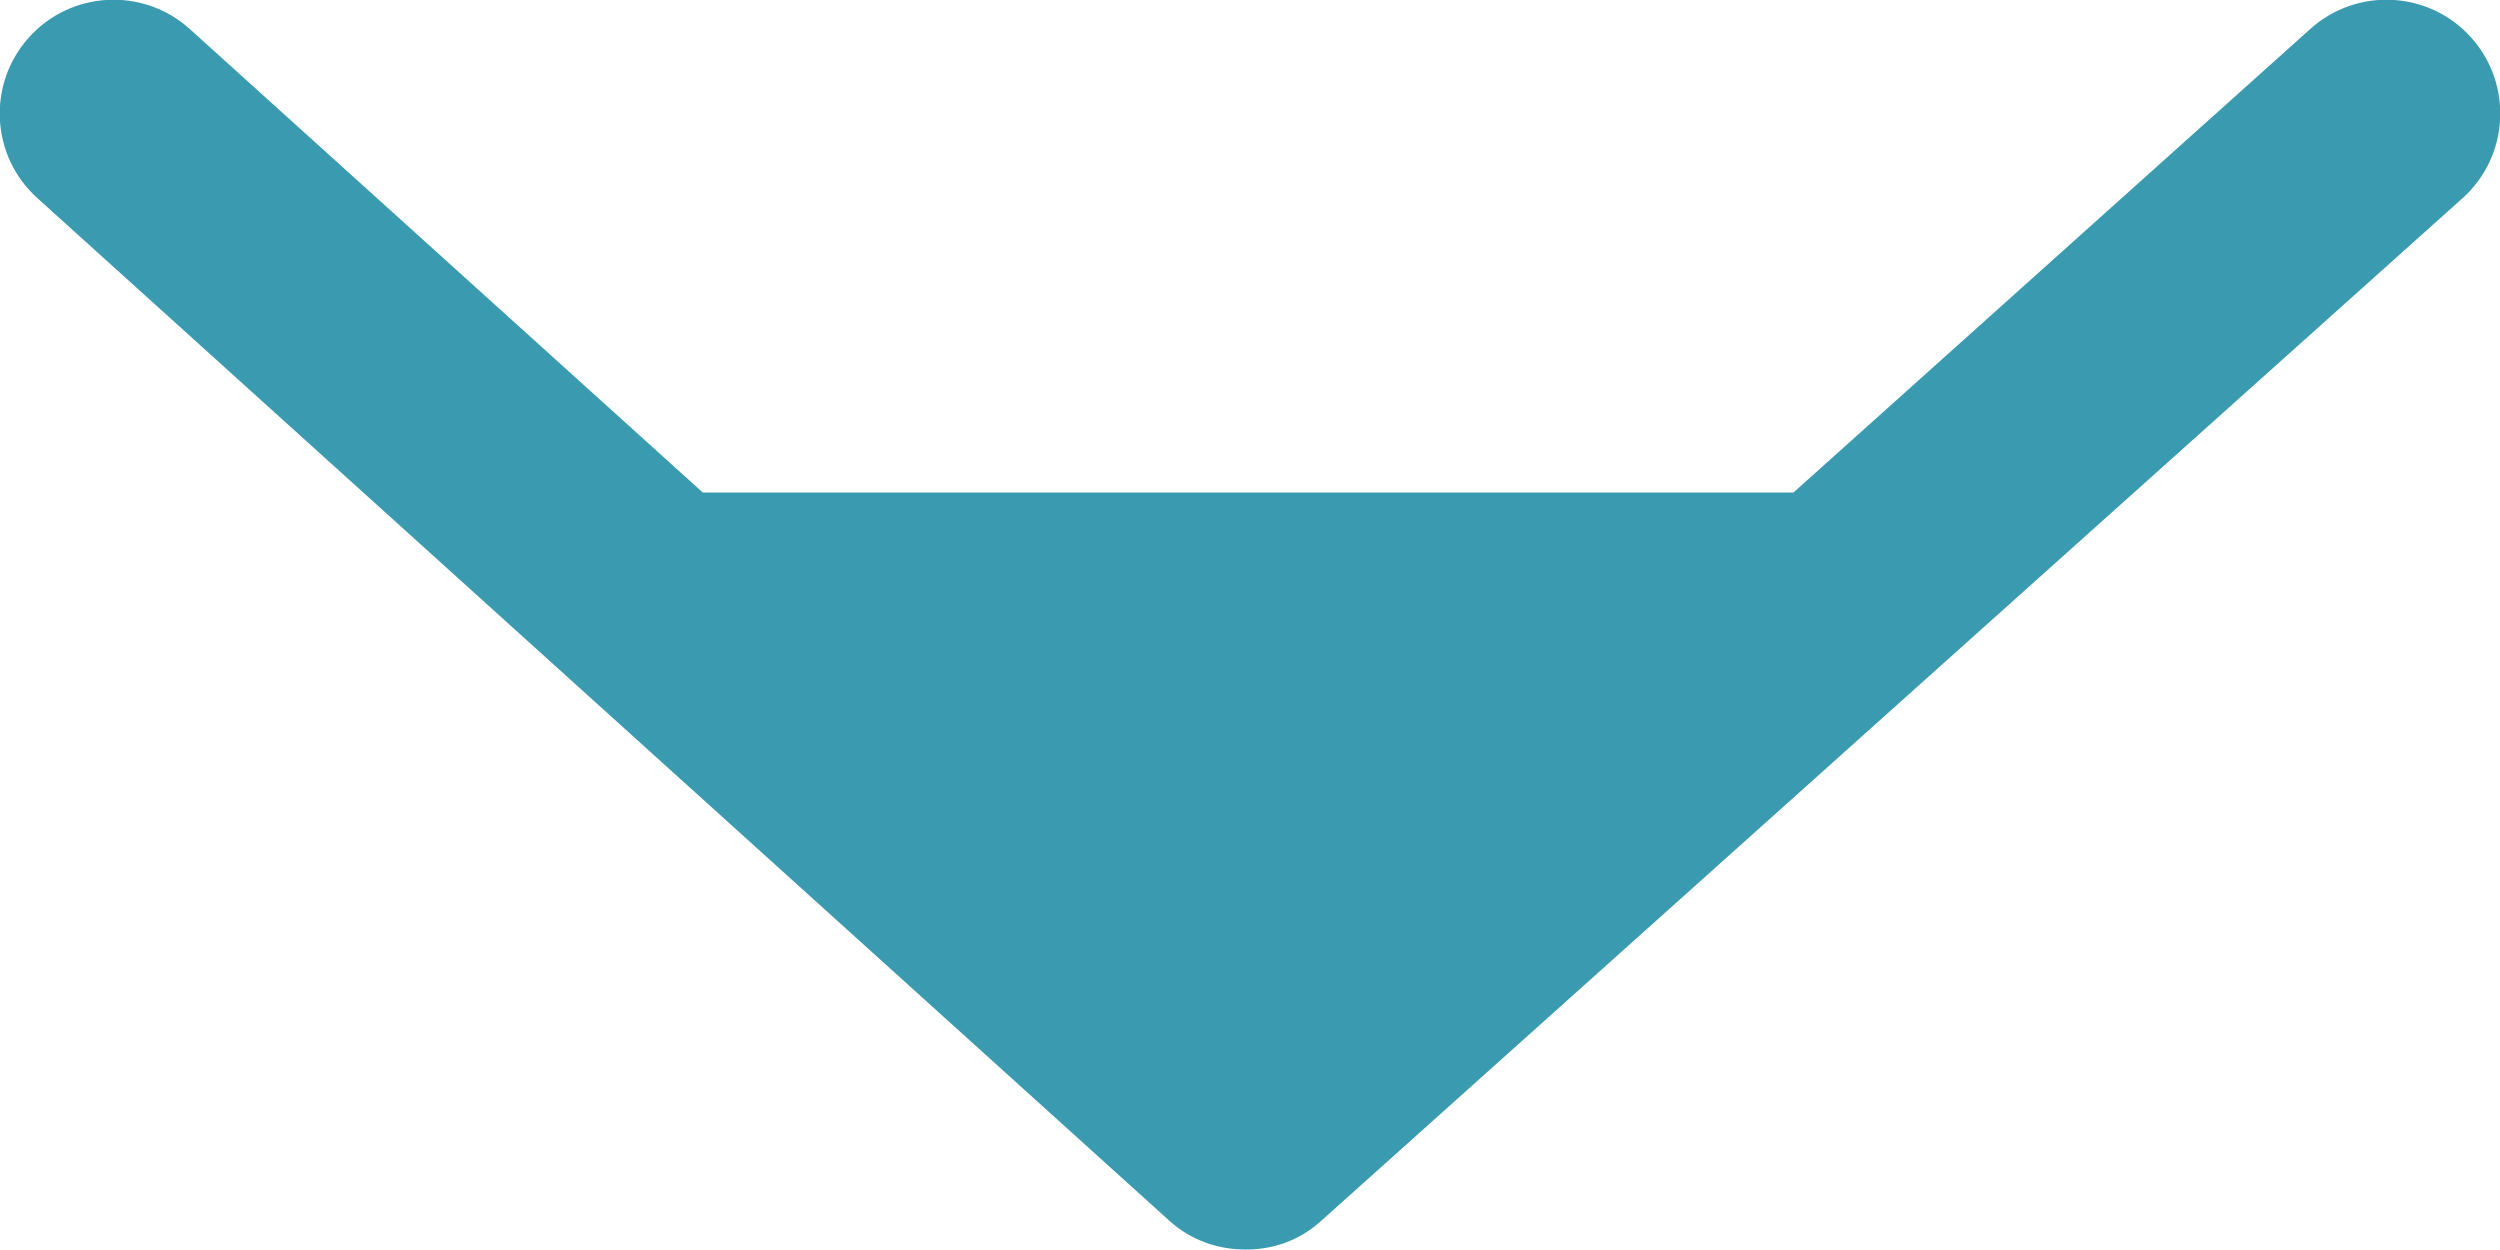 <?xml version="1.0" encoding="UTF-8"?><svg id="_レイヤー_2" xmlns="http://www.w3.org/2000/svg" viewBox="0 0 26.75 13.37"><defs><style>.cls-1{fill:#3a9aaf;}</style></defs><g id="_レイヤー_2-2"><path class="cls-1" d="M26.44.4c-.45-.5-1.22-.54-1.72-.09l-5.53,4.96H7.52L2.03.31C1.53-.14.76-.1.31.4c-.45.5-.41,1.27.09,1.72l12.11,10.94c.23.21.52.31.82.31s.58-.1.81-.31L26.35,2.12c.5-.45.54-1.22.09-1.72Z"/></g></svg>